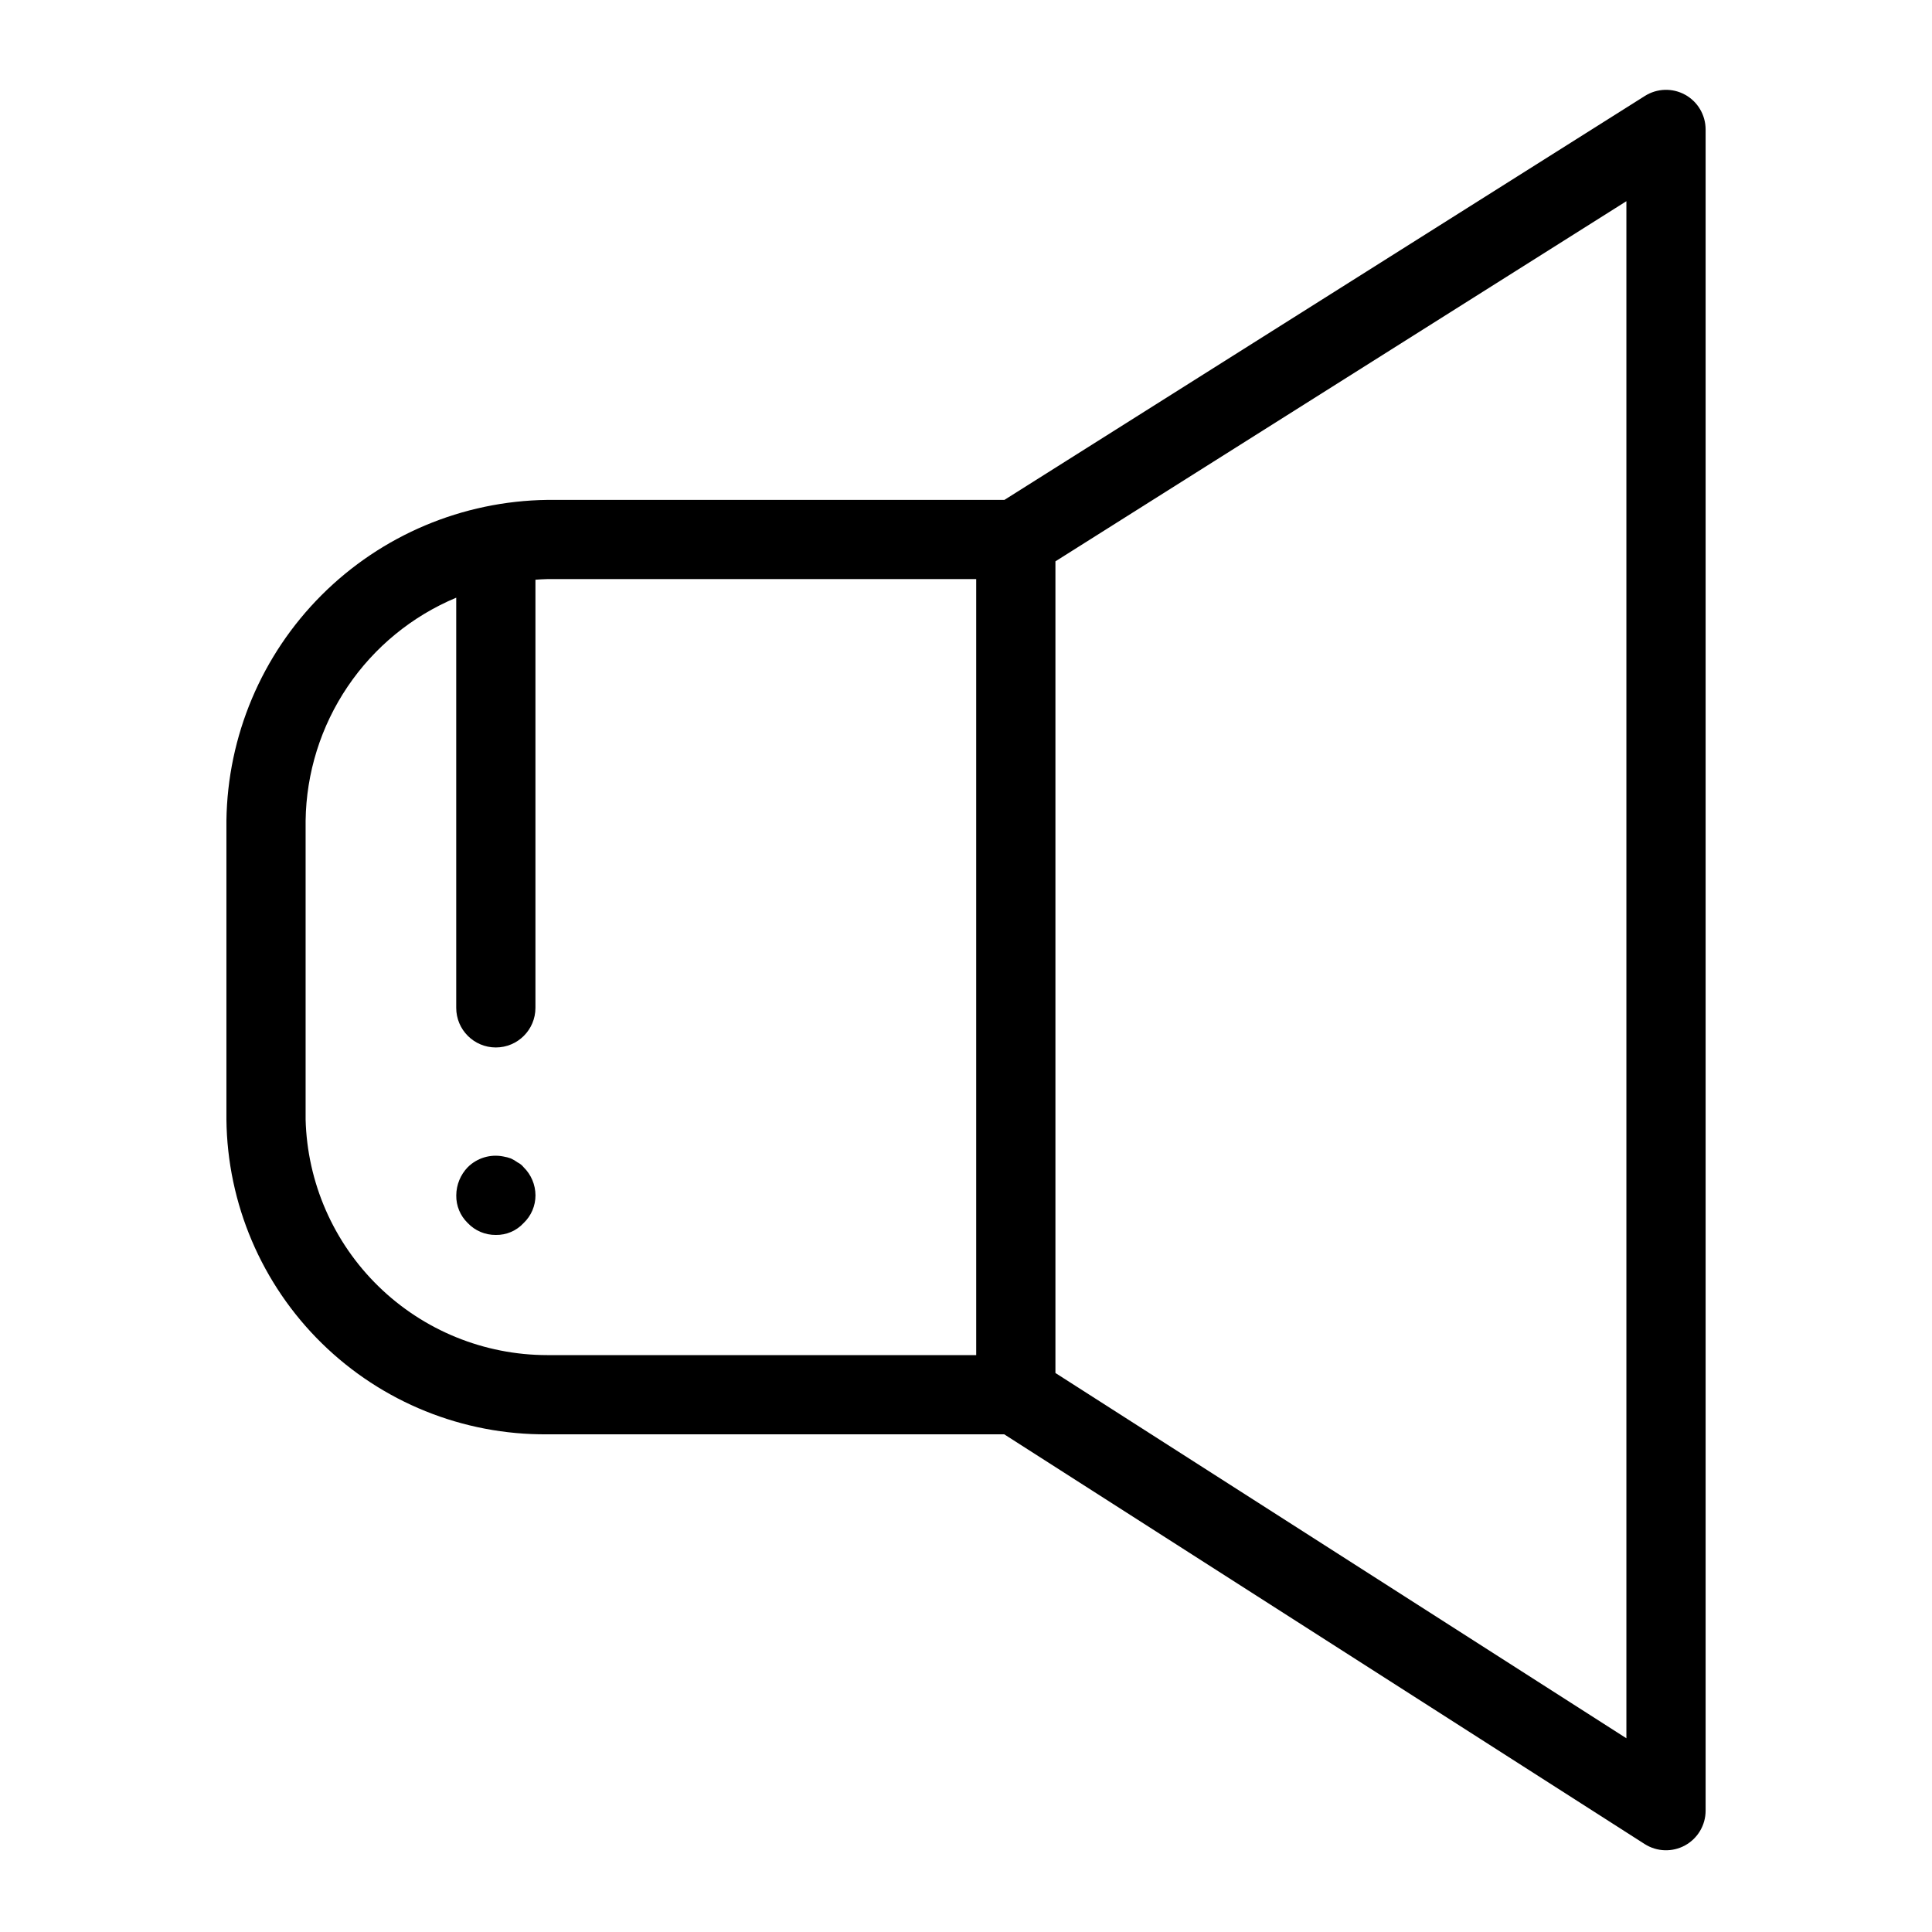 <?xml version="1.0" encoding="UTF-8"?>
<!-- Uploaded to: ICON Repo, www.iconrepo.com, Generator: ICON Repo Mixer Tools -->
<svg fill="#000000" width="800px" height="800px" version="1.1" viewBox="144 144 512 512" xmlns="http://www.w3.org/2000/svg">
 <g>
  <path d="m590.58 169.11c-3.348-1.848-7.438-1.727-10.672 0.32l-169.73 107.05h-121.16c-22.453 0.293-43.906 9.344-59.785 25.219-15.879 15.879-24.934 37.328-25.23 59.785v79.18c0.238 22.332 9.32 43.656 25.258 59.297 15.938 15.645 37.426 24.328 59.758 24.148h121.11l169.72 108.58c3.234 2.066 7.336 2.203 10.699 0.363 3.363-1.844 5.457-5.371 5.457-9.207v-445.54c-0.004-3.82-2.078-7.344-5.422-9.195zm-365.59 271.55v-79.18c0.168-12.668 4.035-25.012 11.129-35.512 7.09-10.5 17.098-18.695 28.785-23.578v108.7c0 5.797 4.699 10.496 10.496 10.496 5.797 0 10.496-4.699 10.496-10.496v-113.46c1.039-0.055 2.066-0.164 3.117-0.164h113.69v205.65h-113.69c-16.707-0.012-32.746-6.551-44.703-18.215-11.961-11.664-18.891-27.539-19.32-44.238zm350.02 164-151.31-96.801v-215.1l151.31-95.438z"/>
  <path d="m281.18 452.06c-0.559-0.41-1.152-0.766-1.781-1.055-0.648-0.238-1.32-0.41-2-0.523-3.422-0.688-6.965 0.379-9.441 2.84-1.934 2-3.023 4.668-3.043 7.453-0.047 2.766 1.055 5.426 3.043 7.348 1.938 2.043 4.637 3.184 7.453 3.148 2.785 0.051 5.461-1.094 7.348-3.148 2.016-1.914 3.152-4.57 3.148-7.348-0.012-2.805-1.145-5.492-3.148-7.453-0.426-0.531-0.965-0.961-1.578-1.262z"/>
 </g>
</svg>